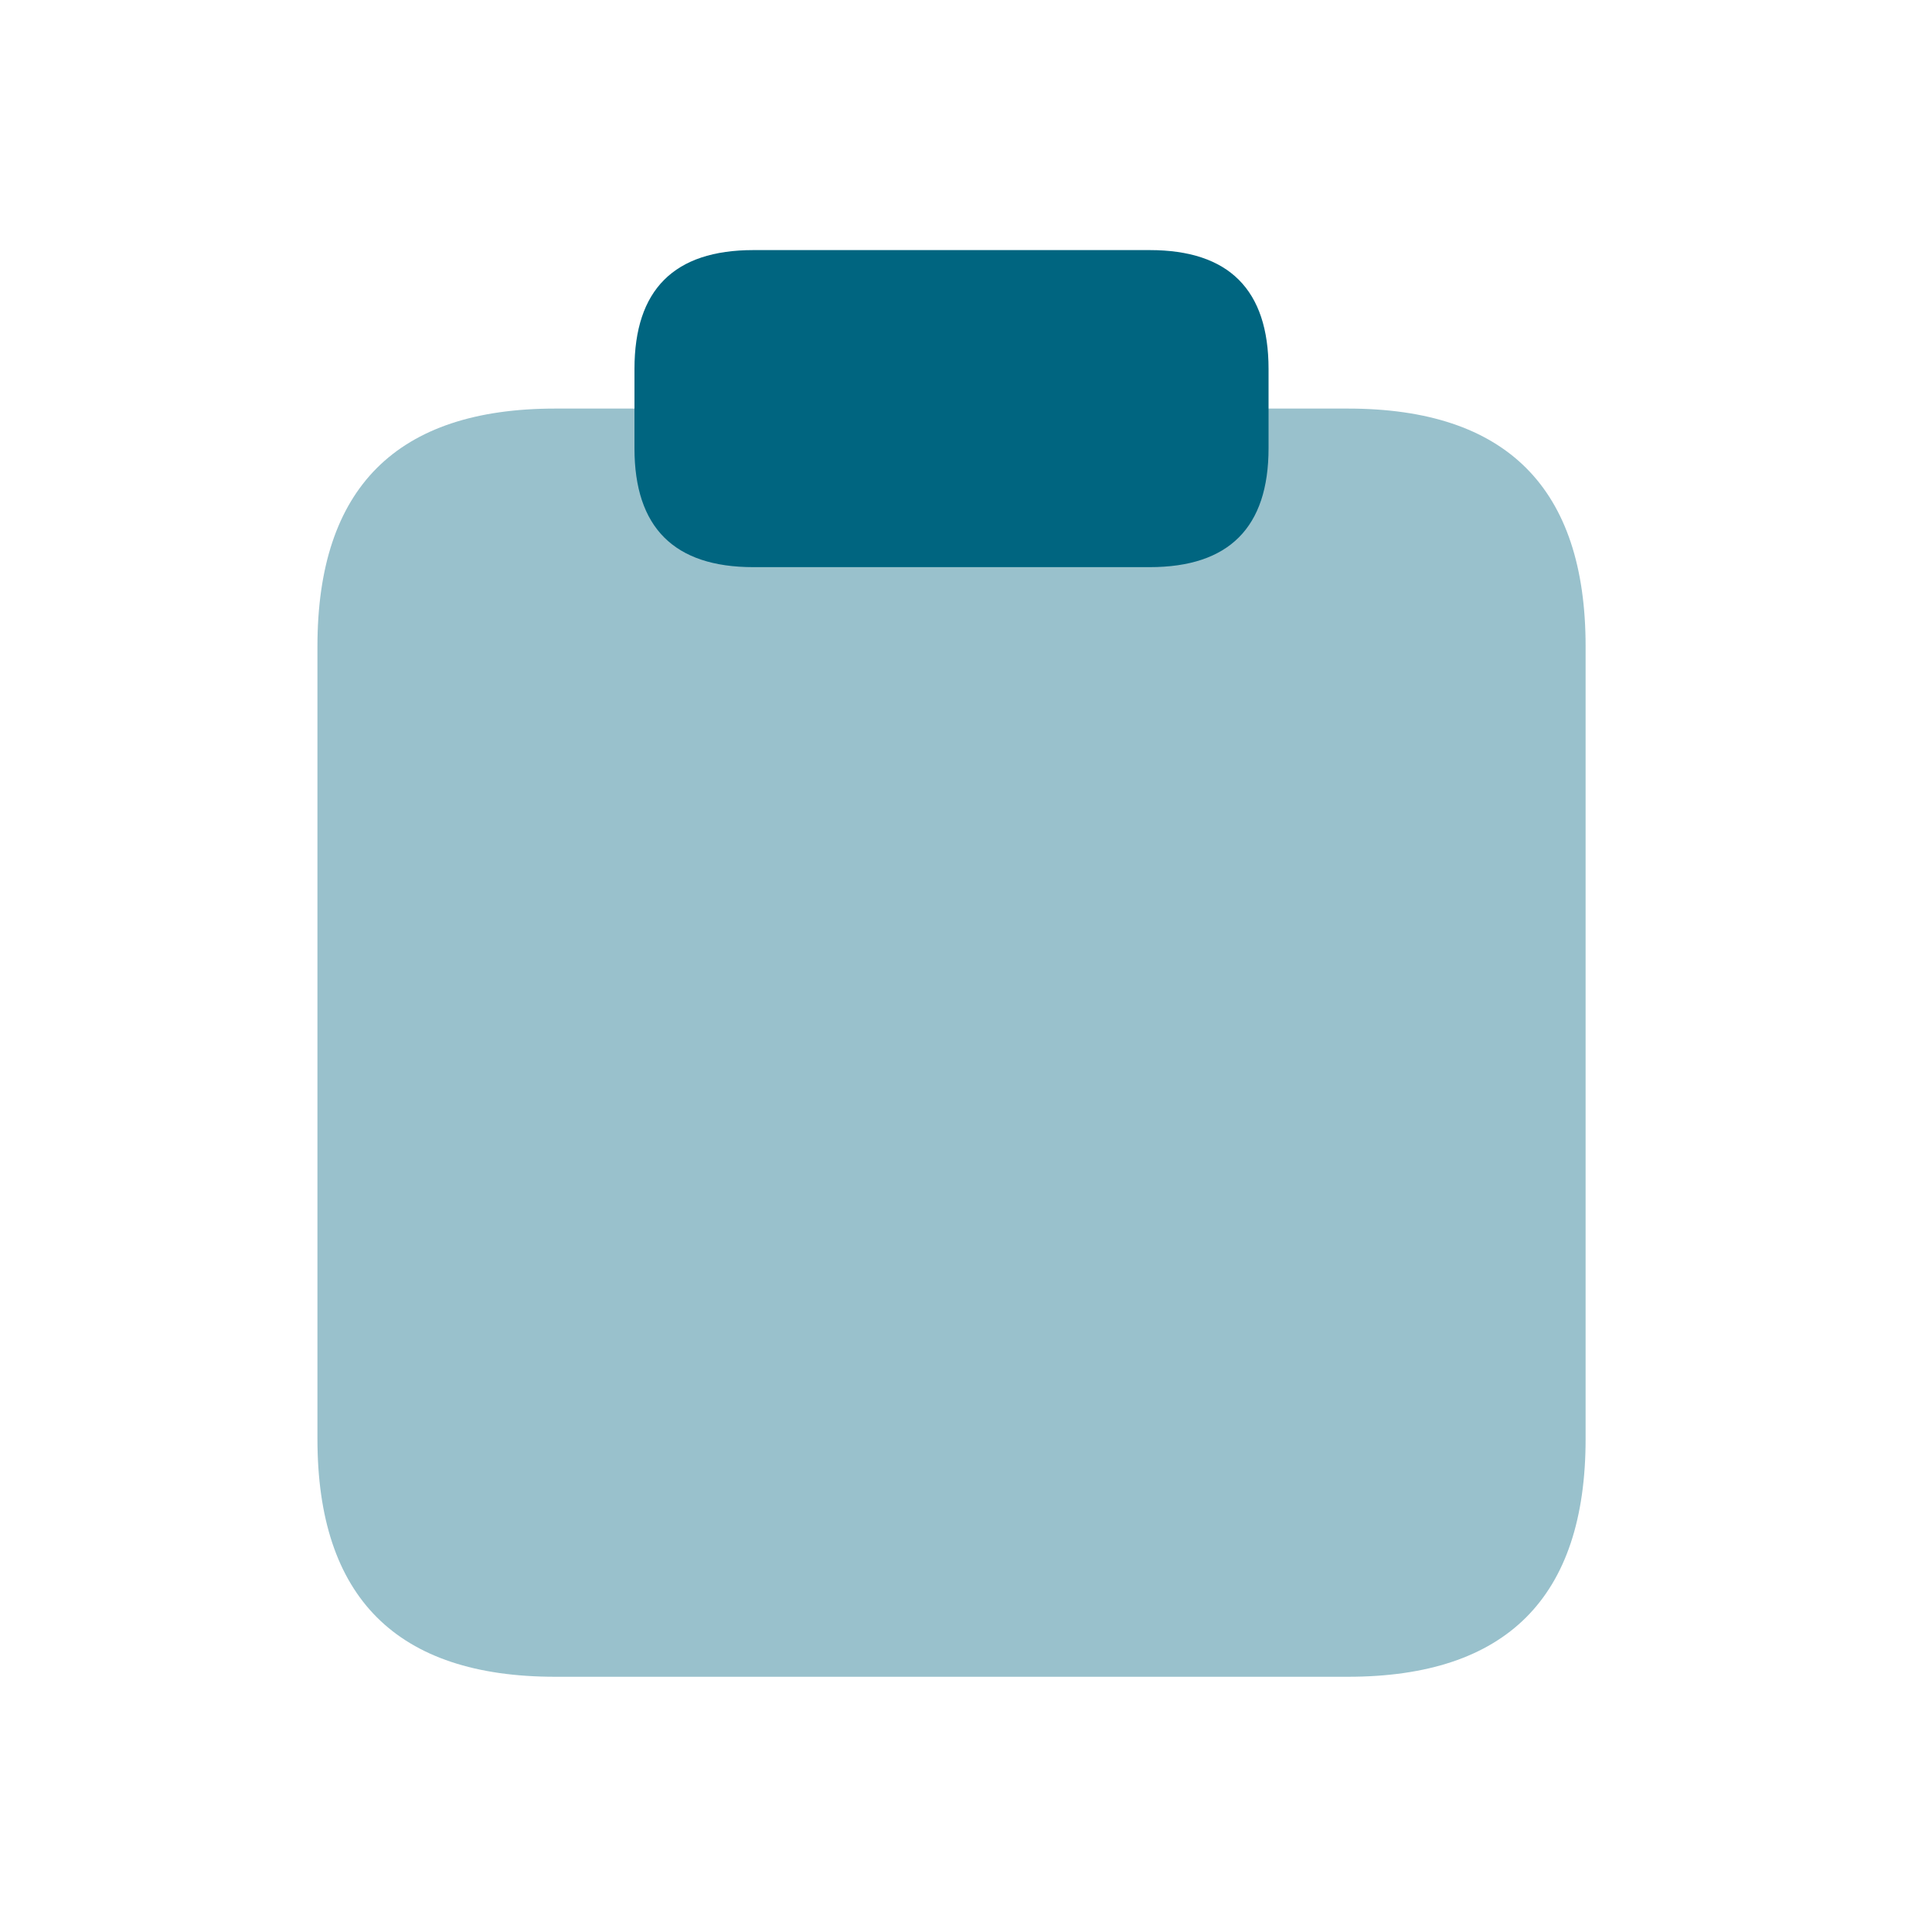 <svg width="65" height="65" viewBox="0 0 65 65" fill="none" xmlns="http://www.w3.org/2000/svg">
<path opacity="0.4" d="M42.68 13.746H45.346C50.68 13.746 53.346 16.413 53.346 21.746V48.413C53.346 53.746 50.68 56.413 45.346 56.413H18.68C13.346 56.413 10.68 53.746 10.68 48.413V21.746C10.68 16.413 13.346 13.746 18.68 13.746H21.346" fill="#006580"/>
<path d="M42.679 12.414V15.081C42.679 17.747 41.346 19.081 38.679 19.081H25.346C22.679 19.081 21.346 17.747 21.346 15.081V12.414C21.346 9.747 22.679 8.414 25.346 8.414H38.679C41.346 8.414 42.679 9.747 42.679 12.414Z" fill="#006580"/>
</svg>
